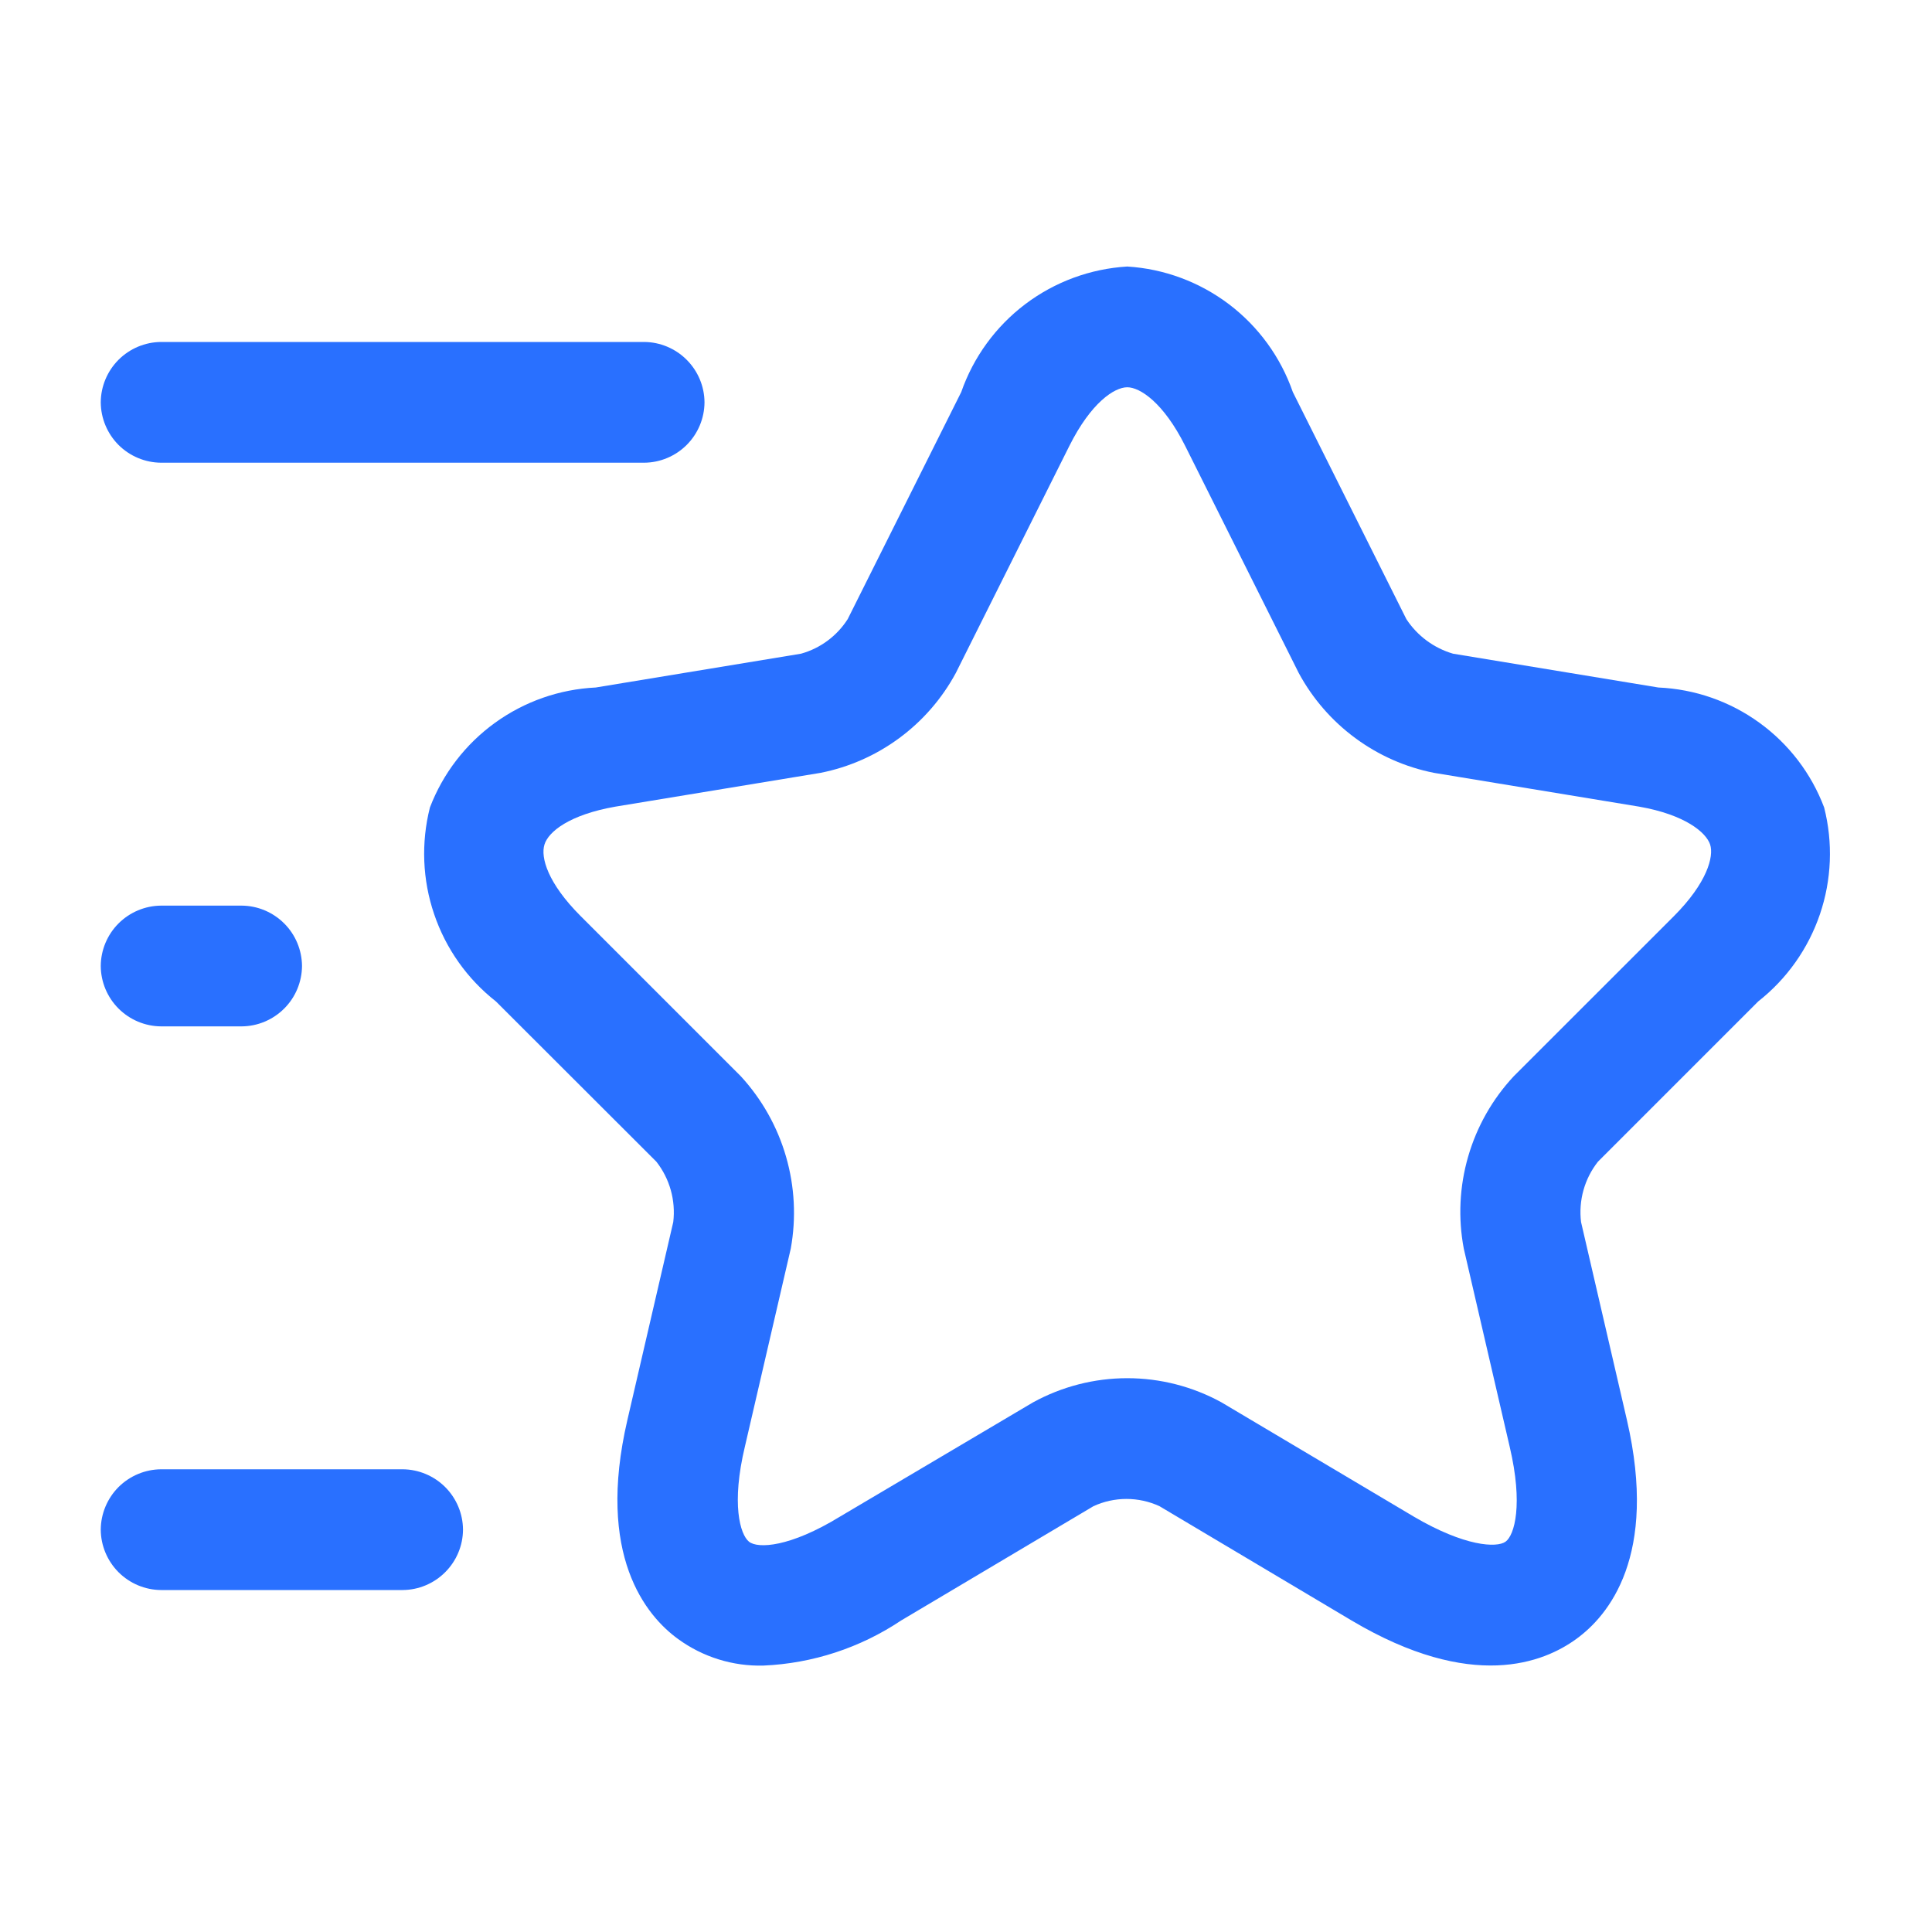 <svg width="40" height="40" viewBox="0 0 40 40" fill="none" xmlns="http://www.w3.org/2000/svg">
<path d="M15.806 34.484C15.172 34.501 14.551 34.307 14.039 33.934C13.373 33.451 12.339 32.201 12.989 29.401L13.939 25.301C13.992 24.854 13.867 24.405 13.589 24.051L10.268 20.734C9.675 20.269 9.231 19.642 8.989 18.928C8.746 18.216 8.716 17.448 8.901 16.718C9.17 16.015 9.638 15.406 10.248 14.965C10.858 14.524 11.582 14.27 12.334 14.234L16.584 13.534C16.984 13.423 17.328 13.167 17.551 12.818L19.901 8.118C20.154 7.393 20.615 6.76 21.227 6.297C21.839 5.835 22.573 5.564 23.339 5.518C24.103 5.565 24.836 5.838 25.446 6.3C26.056 6.763 26.515 7.395 26.767 8.118L29.117 12.818C29.344 13.164 29.687 13.418 30.084 13.534L34.334 14.234C35.087 14.267 35.813 14.519 36.423 14.961C37.034 15.402 37.501 16.013 37.767 16.718C37.953 17.448 37.922 18.216 37.68 18.928C37.437 19.642 36.993 20.269 36.401 20.734L33.084 24.051C32.946 24.226 32.844 24.426 32.784 24.641C32.724 24.855 32.707 25.08 32.734 25.301L33.684 29.401C34.334 32.218 33.301 33.451 32.634 33.934C31.968 34.418 30.484 35.034 27.984 33.551L24.006 31.184C23.792 31.085 23.558 31.034 23.323 31.034C23.087 31.034 22.853 31.085 22.639 31.184L18.656 33.551C17.809 34.117 16.823 34.44 15.806 34.484ZM23.339 8.018C23.073 8.018 22.589 8.334 22.139 9.234L19.789 13.934C19.503 14.463 19.104 14.923 18.62 15.28C18.136 15.638 17.579 15.884 16.989 16.001L12.739 16.701C11.789 16.868 11.356 17.218 11.273 17.484C11.189 17.751 11.339 18.284 12.023 18.968L15.339 22.284C15.775 22.759 16.095 23.328 16.274 23.947C16.453 24.565 16.487 25.217 16.372 25.851L15.422 29.951C15.139 31.134 15.322 31.768 15.506 31.918C15.689 32.068 16.356 32.034 17.389 31.401L21.389 29.034C21.987 28.706 22.657 28.534 23.339 28.534C24.021 28.534 24.692 28.706 25.289 29.034L29.273 31.401C30.323 32.018 30.989 32.051 31.172 31.918C31.356 31.784 31.539 31.151 31.256 29.951L30.306 25.851C30.186 25.217 30.217 24.564 30.397 23.944C30.576 23.325 30.899 22.756 31.339 22.284L34.656 18.968C35.339 18.284 35.489 17.734 35.406 17.484C35.322 17.234 34.889 16.868 33.939 16.701L29.689 16.001C29.099 15.884 28.542 15.638 28.058 15.28C27.574 14.923 27.175 14.463 26.889 13.934L24.539 9.234C24.089 8.334 23.601 8.018 23.339 8.018Z" fill="#2970FF"/>
<path d="M13.336 9.58H3.336C3.005 9.578 2.688 9.445 2.454 9.212C2.221 8.978 2.088 8.661 2.086 8.33C2.088 7.999 2.221 7.683 2.454 7.449C2.688 7.215 3.005 7.082 3.336 7.08H13.336C13.667 7.082 13.983 7.215 14.217 7.449C14.451 7.683 14.584 7.999 14.586 8.33C14.584 8.661 14.451 8.978 14.217 9.212C13.983 9.445 13.667 9.578 13.336 9.58Z" fill="#2970FF"/>
<path d="M8.336 32.92H3.336C3.005 32.918 2.688 32.785 2.454 32.551C2.221 32.317 2.088 32.001 2.086 31.67C2.088 31.339 2.221 31.022 2.454 30.788C2.688 30.555 3.005 30.422 3.336 30.42H8.336C8.667 30.422 8.983 30.555 9.217 30.788C9.451 31.022 9.584 31.339 9.586 31.67C9.584 32.001 9.451 32.317 9.217 32.551C8.983 32.785 8.667 32.918 8.336 32.92Z" fill="#2970FF"/>
<path d="M5.003 21.25H3.336C3.005 21.248 2.688 21.115 2.454 20.881C2.221 20.648 2.088 20.331 2.086 20C2.088 19.669 2.221 19.352 2.454 19.119C2.688 18.885 3.005 18.752 3.336 18.75H5.003C5.333 18.752 5.65 18.885 5.884 19.119C6.118 19.352 6.25 19.669 6.253 20C6.25 20.331 6.118 20.648 5.884 20.881C5.65 21.115 5.333 21.248 5.003 21.25Z" fill="#2970FF"/>
</svg>
